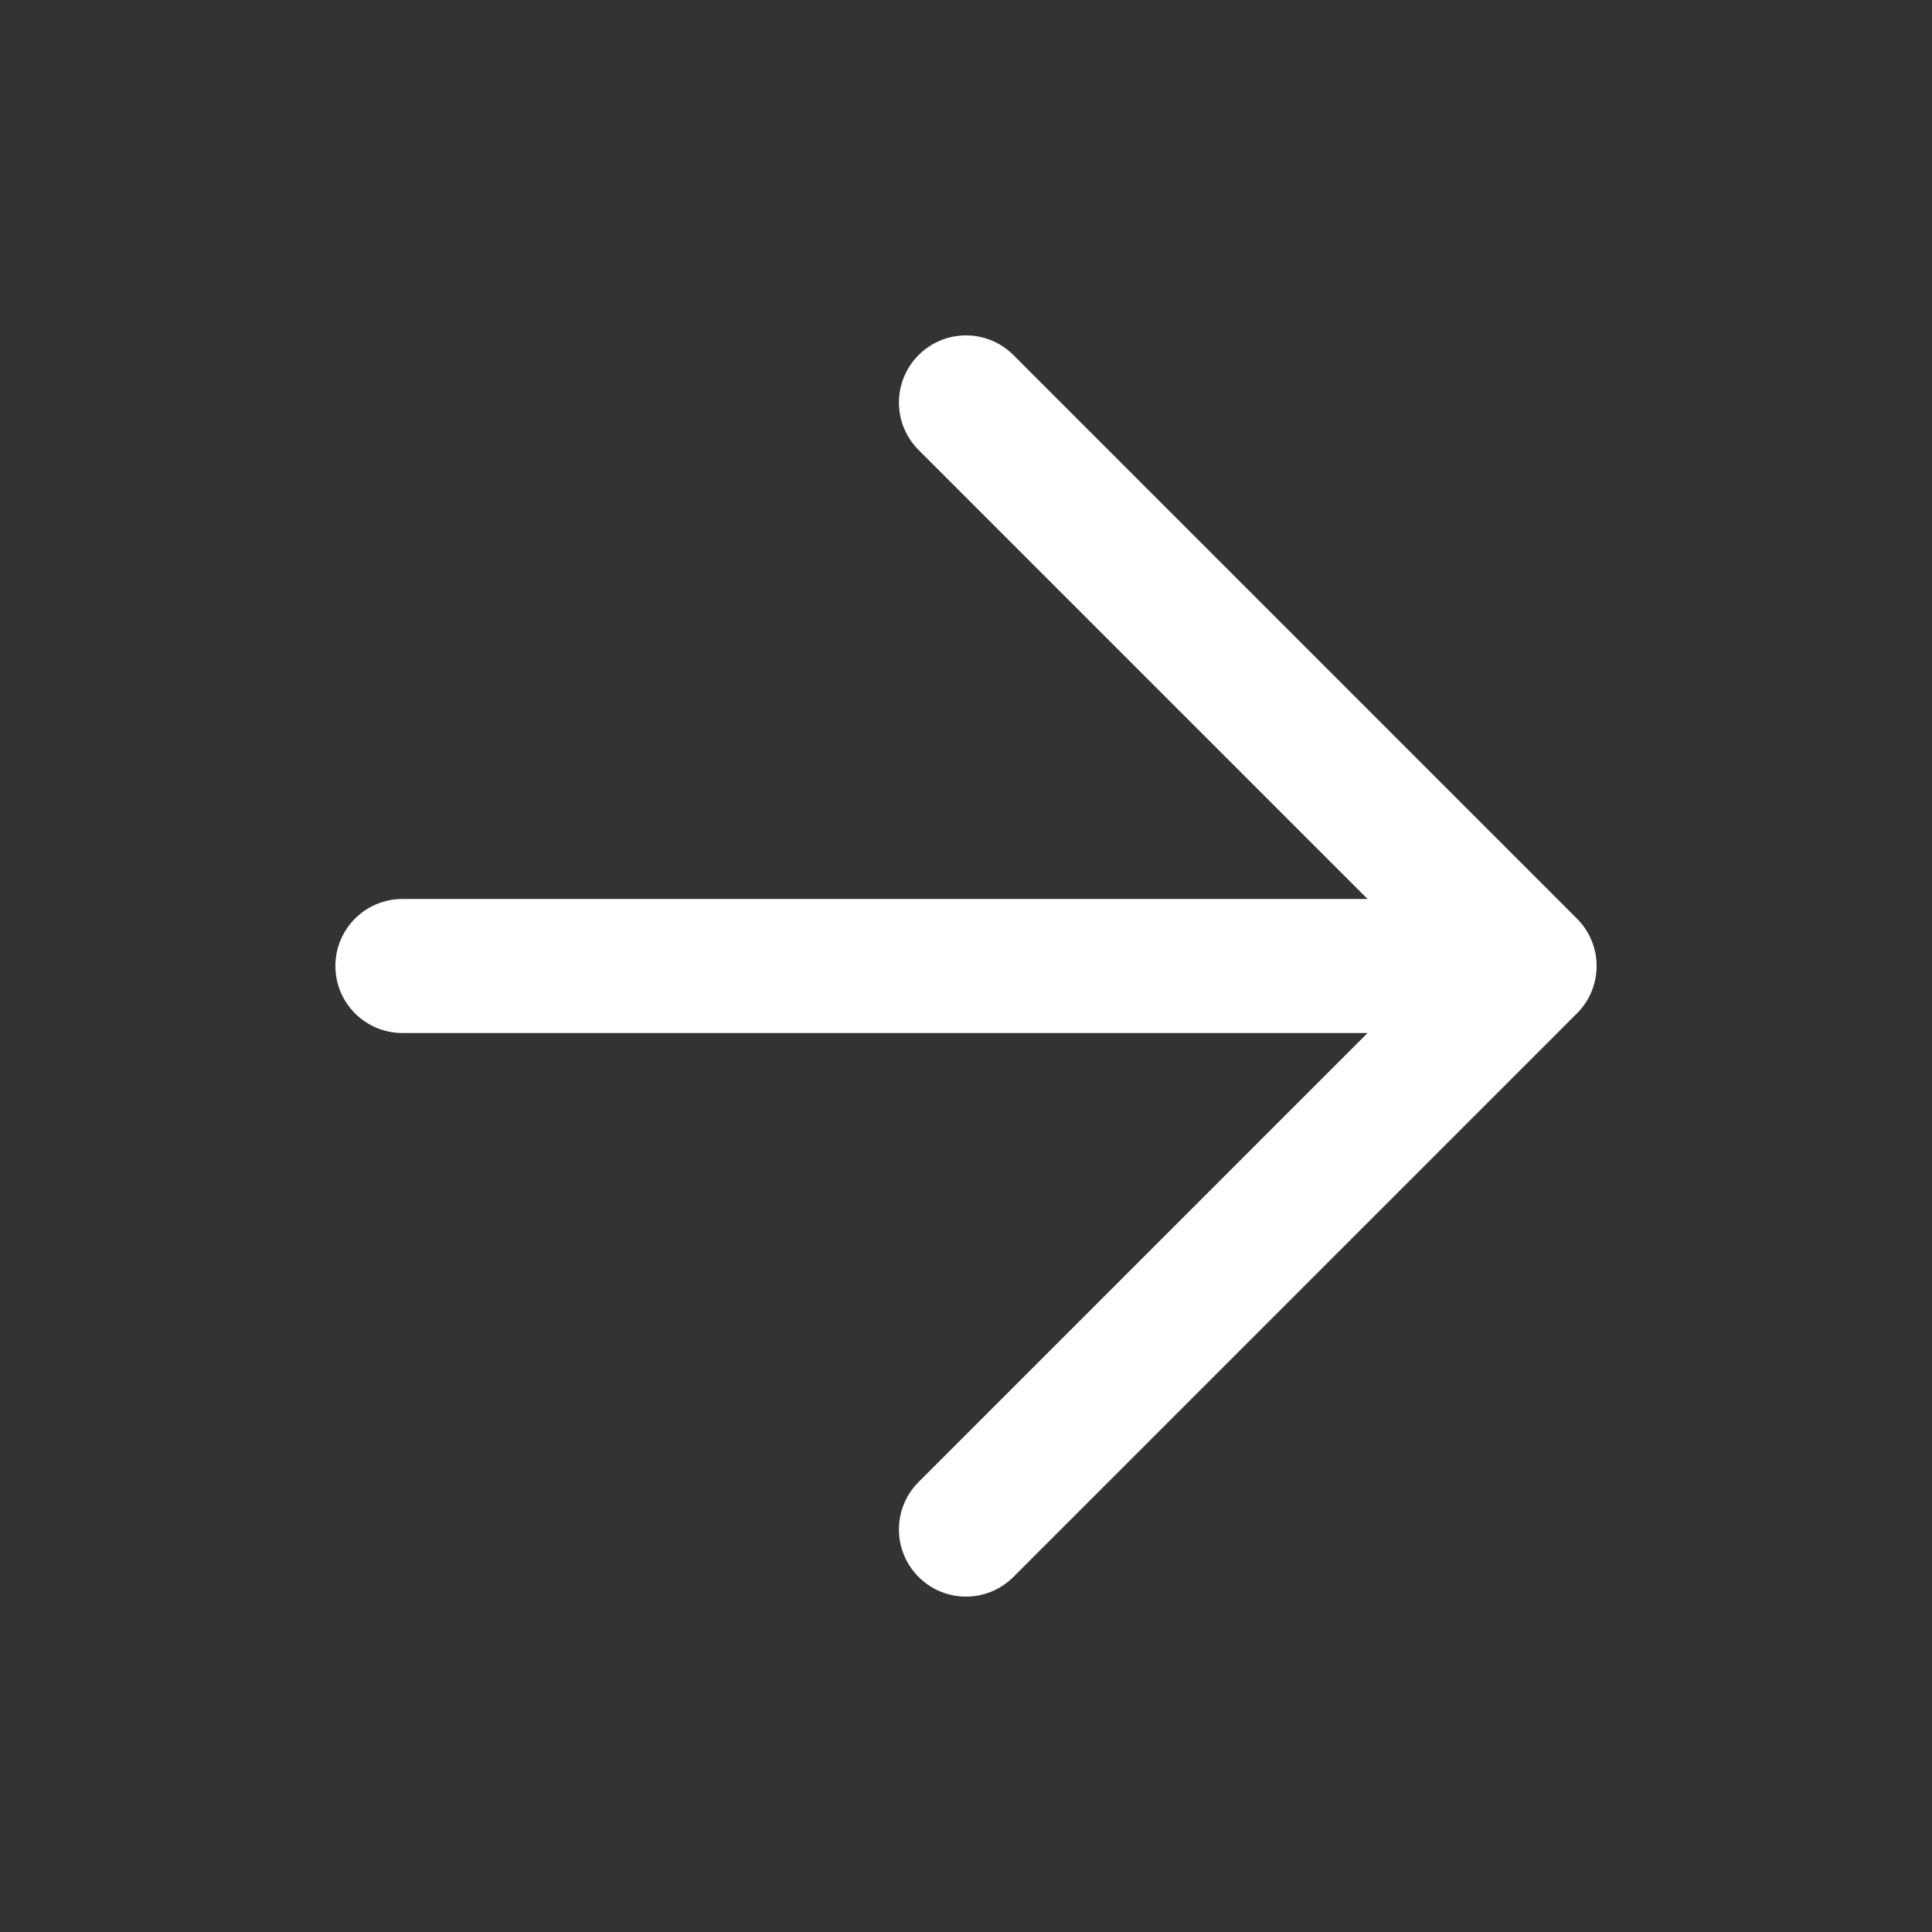 <svg width="20" height="20" viewBox="0 0 20 20" fill="none" xmlns="http://www.w3.org/2000/svg">
<rect x="0" y="0" width="20" height="20" fill="#333333" stroke="none"/>
<path fill-rule="evenodd" clip-rule="evenodd" d="M9.509 3.676C9.78 3.404 10.22 3.404 10.491 3.676L16.324 9.509C16.596 9.78 16.596 10.22 16.324 10.491L10.491 16.324C10.22 16.596 9.78 16.596 9.509 16.324C9.238 16.053 9.238 15.613 9.509 15.342L14.157 10.694H4.167C3.783 10.694 3.472 10.383 3.472 10C3.472 9.616 3.783 9.306 4.167 9.306H14.157L9.509 4.658C9.238 4.386 9.238 3.947 9.509 3.676Z" fill="white"/>
</svg>
